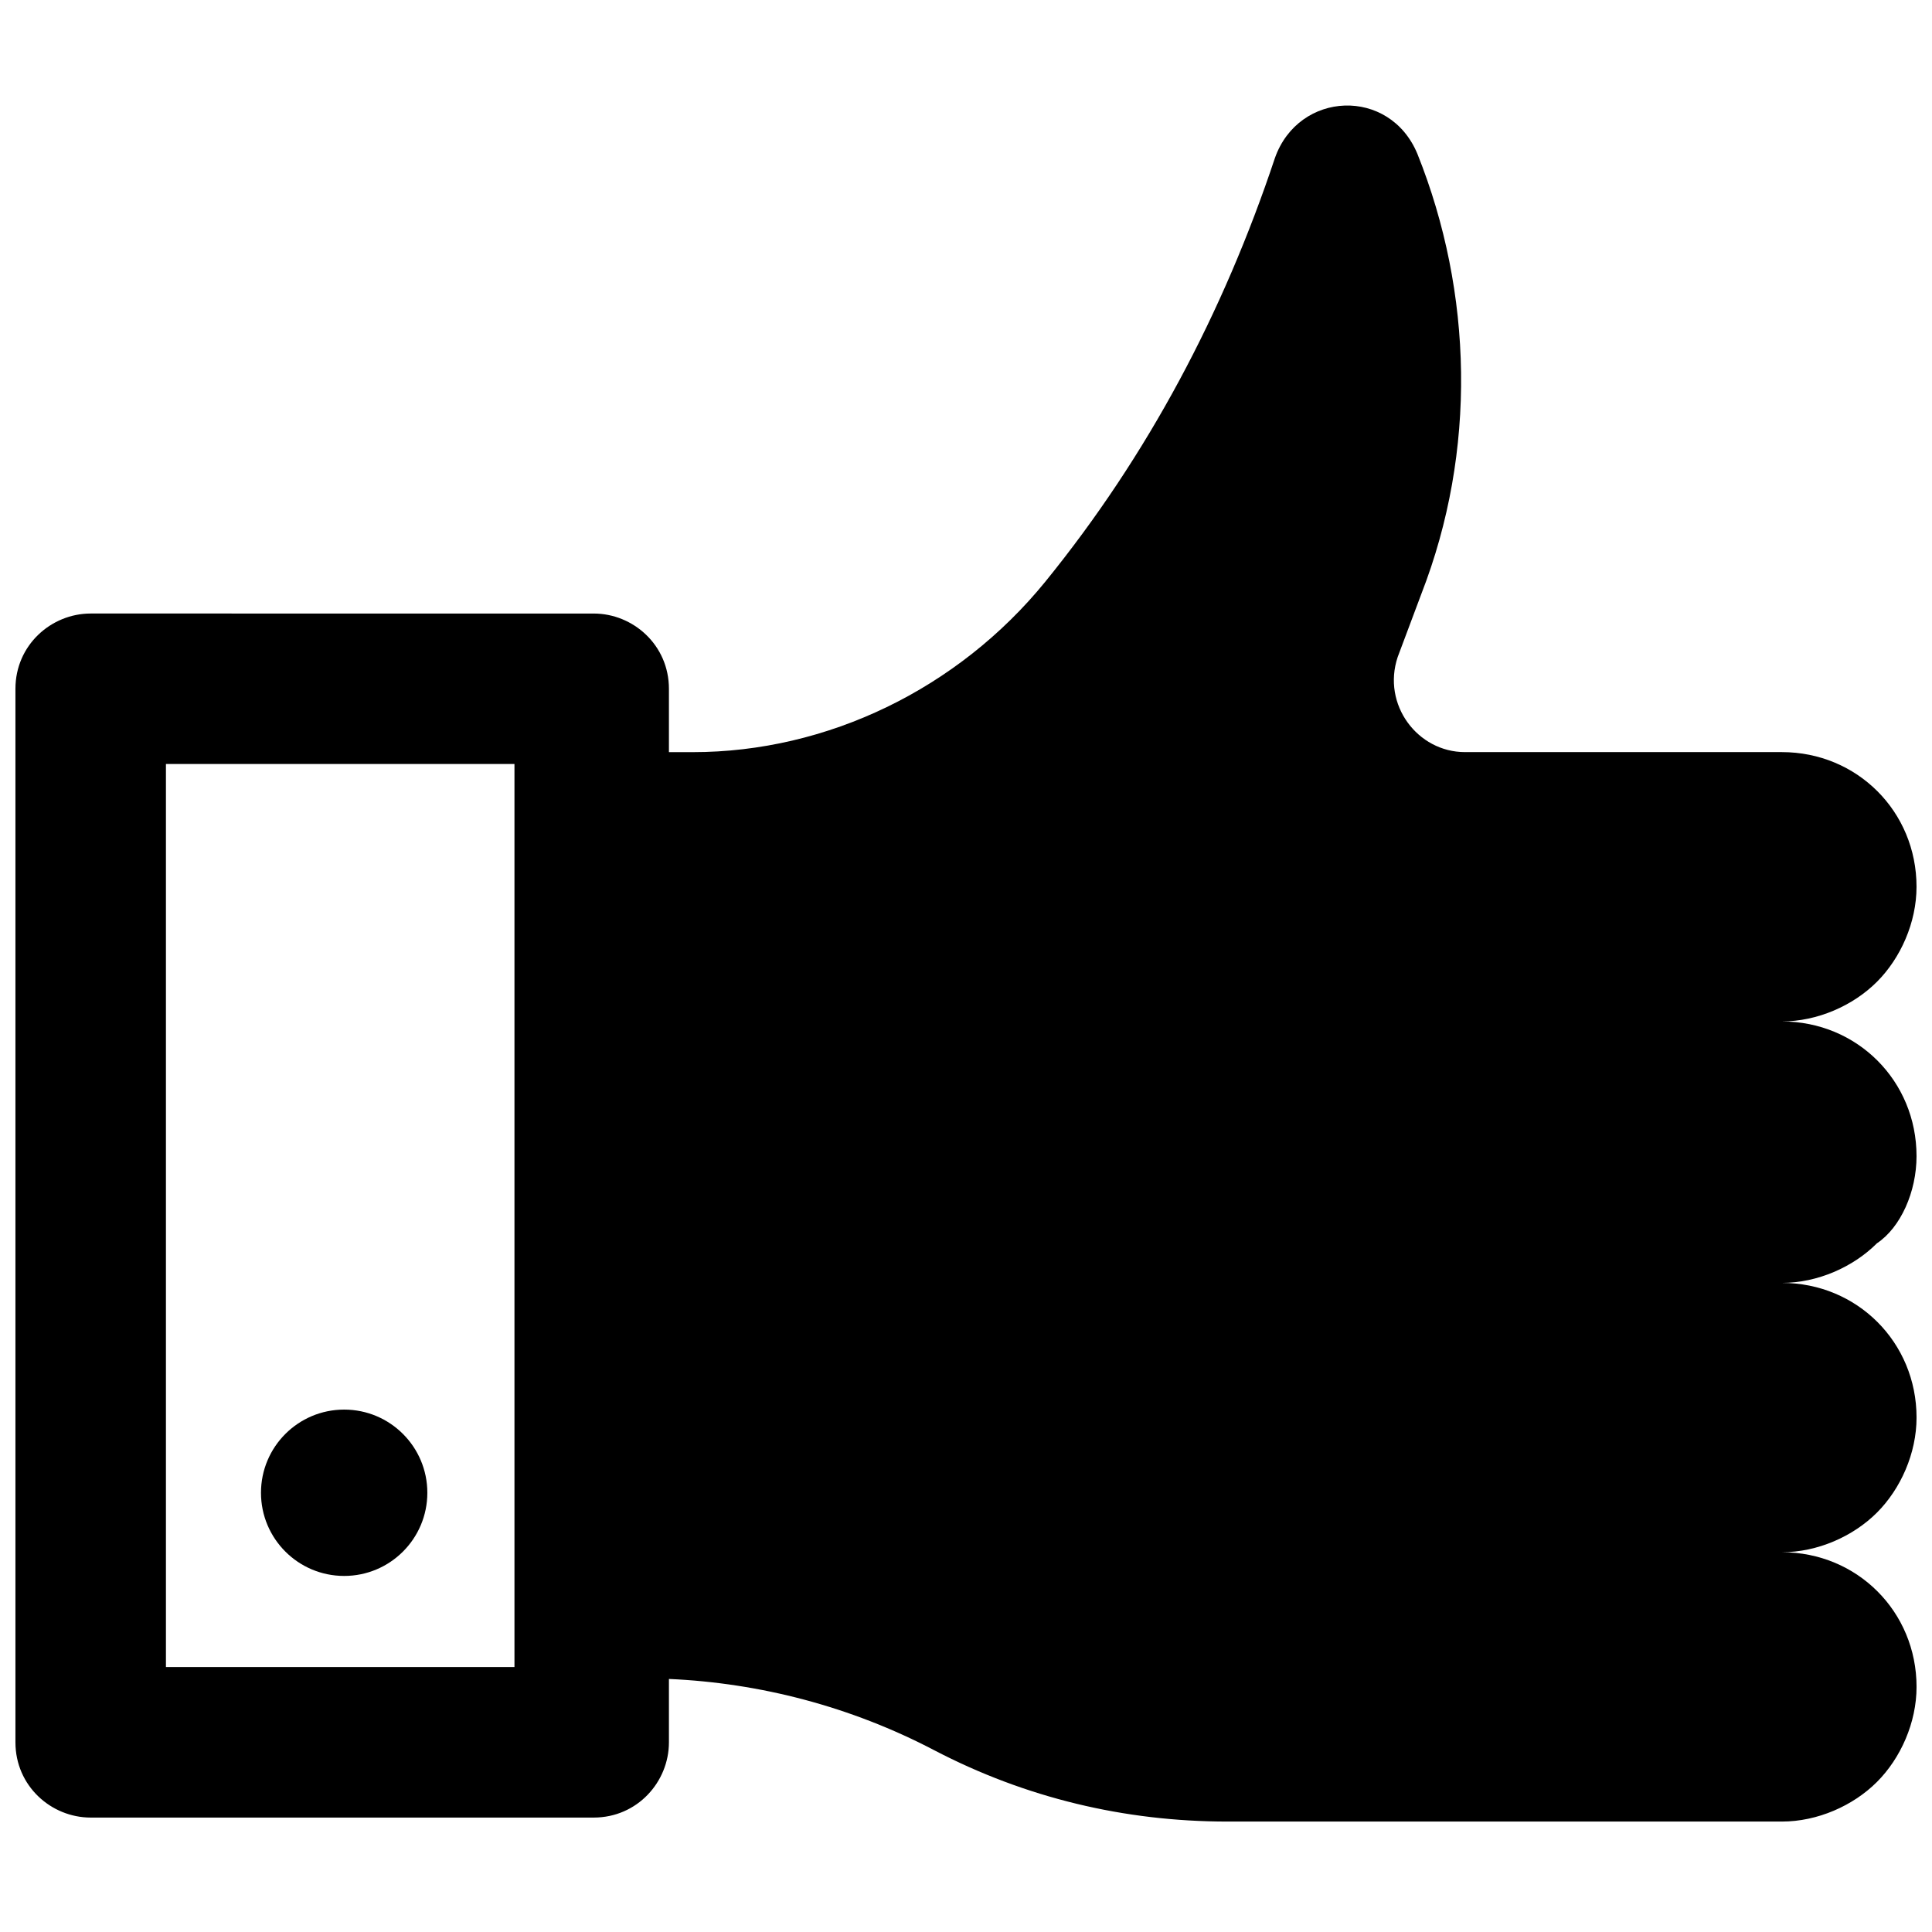 <?xml version="1.0" encoding="UTF-8"?>
<!-- Uploaded to: SVG Repo, www.svgrepo.com, Generator: SVG Repo Mixer Tools -->
<svg width="800px" height="800px" version="1.1" viewBox="144 144 512 512" xmlns="http://www.w3.org/2000/svg">
 <defs>
  <clipPath id="a">
   <path d="m148.09 171h503.81v456h-503.81z"/>
  </clipPath>
 </defs>
 <g clip-path="url(#a)">
  <path d="m651.9 450.38c0-19.941-15.742-35.688-35.688-35.688 9.445 0 18.895-4.199 25.191-10.496 6.297-6.297 10.496-15.742 10.496-25.191 0-19.941-15.742-35.688-35.688-35.688h-83.969c-12.594 0-22.043-12.594-17.844-25.191l6.297-16.793c14.699-37.781 13.648-79.766-1.047-116.5-7.348-17.844-31.488-16.793-37.785 1.051-13.645 40.934-33.586 78.719-60.879 112.31-23.09 28.34-57.727 45.133-93.414 45.133h-6.297v-16.793c0-11.547-9.445-19.941-19.941-19.941l-133.3-0.004c-10.496 0-19.941 8.398-19.941 19.945v279.2c0 11.547 9.445 19.941 19.941 19.941h133.3c11.547 0 19.941-9.445 19.941-19.941v-16.793c24.141 1.051 48.281 7.348 70.324 18.895 24.141 12.594 50.383 18.895 77.672 18.895h146.95c9.445 0 18.895-4.199 25.191-10.496s10.496-15.742 10.496-25.191c0-19.941-15.742-35.688-35.688-35.688 9.445 0 18.895-4.199 25.191-10.496s10.496-15.742 10.496-25.191c0-19.941-15.742-35.688-35.688-35.688 9.445 0 18.895-4.199 25.191-10.496 6.293-4.199 10.492-13.648 10.492-23.094zm-370.51 135.4h-93.414v-239.31h92.363v239.31z"/>
 </g>
 <path d="m257.25 539.6c0 12.172-9.871 22.039-22.043 22.039-12.172 0-22.043-9.867-22.043-22.039 0-12.176 9.871-22.043 22.043-22.043 12.172 0 22.043 9.867 22.043 22.043"/>
</svg>